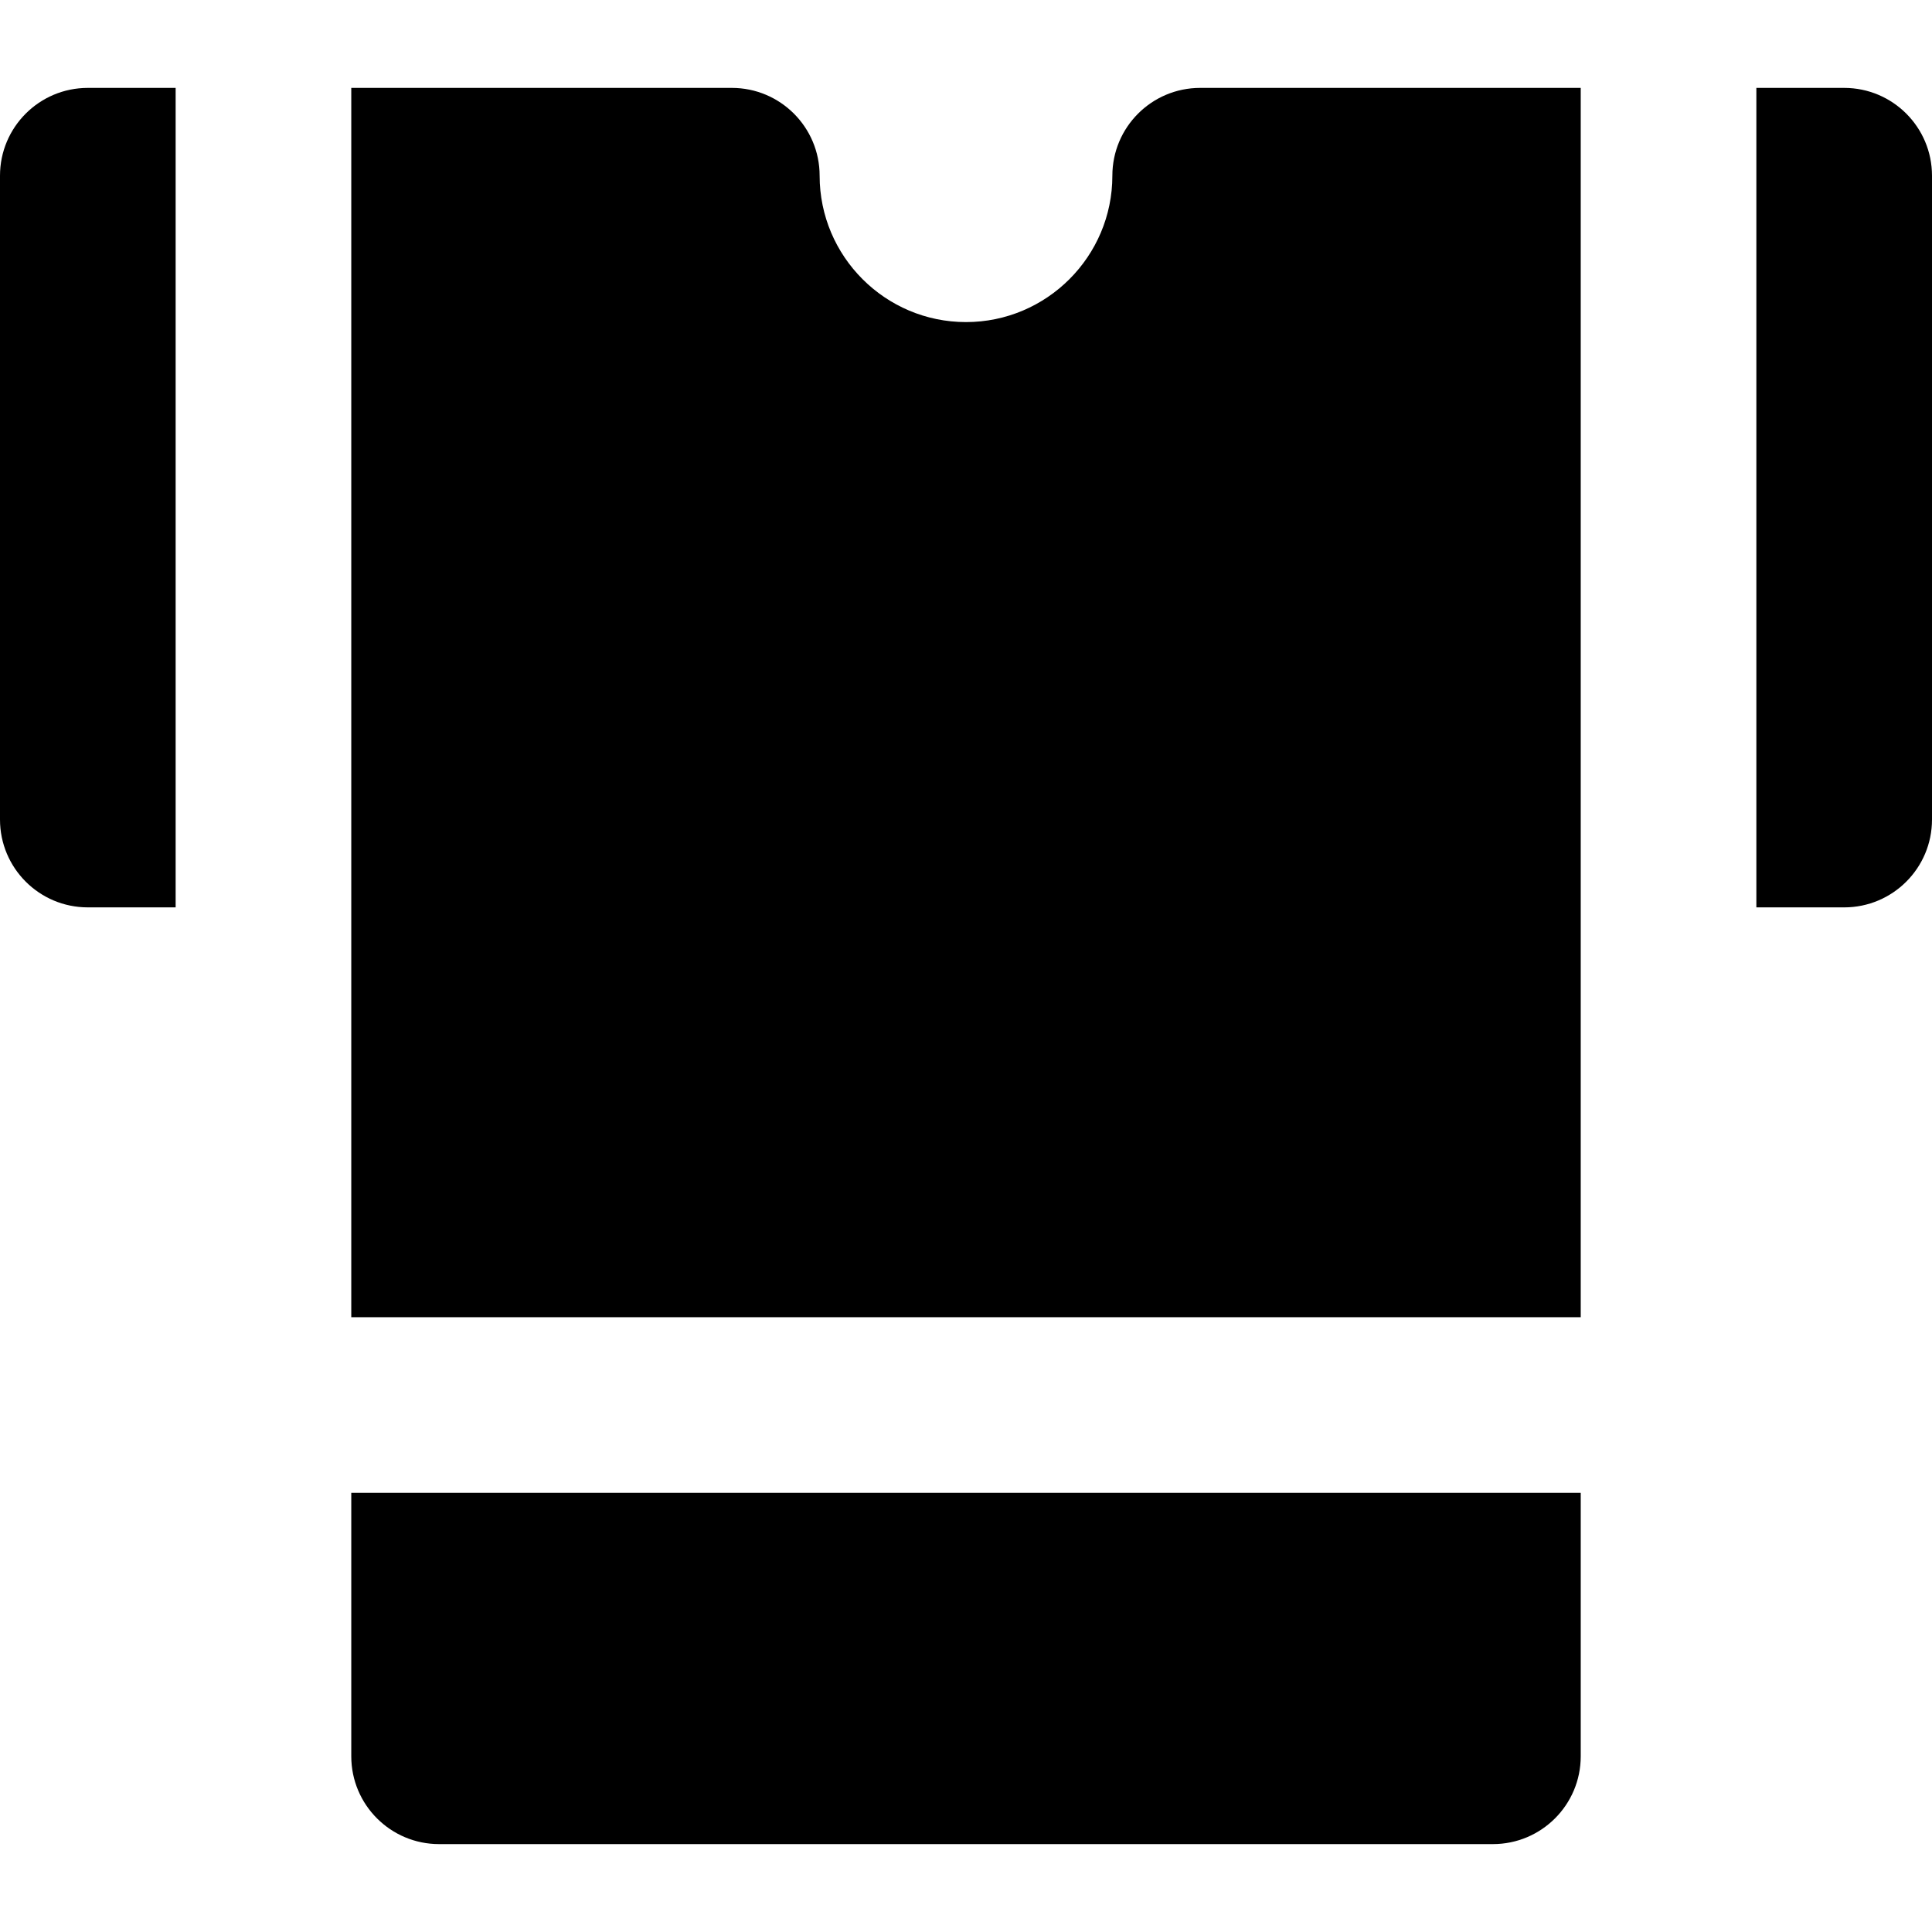 <?xml version="1.0" encoding="iso-8859-1"?>
<!-- Generator: Adobe Illustrator 19.0.0, SVG Export Plug-In . SVG Version: 6.00 Build 0)  -->
<svg version="1.1" id="Layer_1" xmlns="http://www.w3.org/2000/svg" xmlns:xlink="http://www.w3.org/1999/xlink" x="0px" y="0px"
	 viewBox="0 0 330 330" style="enable-background:new 0 0 330 330;" xml:space="preserve">
<g id="XMLID_505_">
	<path id="XMLID_506_" d="M15,154.986h15v-30V45.014v-30H15c-8.284,0-15,6.715-15,15v109.973C0,148.271,6.716,154.986,15,154.986z"
		/>
	<path id="XMLID_507_" d="M330,30.014c0-8.285-6.717-15-15-15h-15v30v79.973v30h15c8.283,0,15-6.715,15-15V30.014z"/>
	<path id="XMLID_508_" d="M60,299.986c0,8.285,6.716,15,15,15h180c8.283,0,15-6.715,15-15v-45H60V299.986z"/>
	<path id="XMLID_509_" d="M270,167.169v-12.183v-30V45.014v-30h-65c-8.284,0-15,6.715-15,15c0,13.785-11.215,25-25,25
		c-13.785,0-25-11.215-25-25c0-8.285-6.717-15-15-15H60v30v79.973v30v16.331v53.669h210V167.169z"/>
</g>
<g>
</g>
<g>
</g>
<g>
</g>
<g>
</g>
<g>
</g>
<g>
</g>
<g>
</g>
<g>
</g>
<g>
</g>
<g>
</g>
<g>
</g>
<g>
</g>
<g>
</g>
<g>
</g>
<g>
</g>
</svg>
